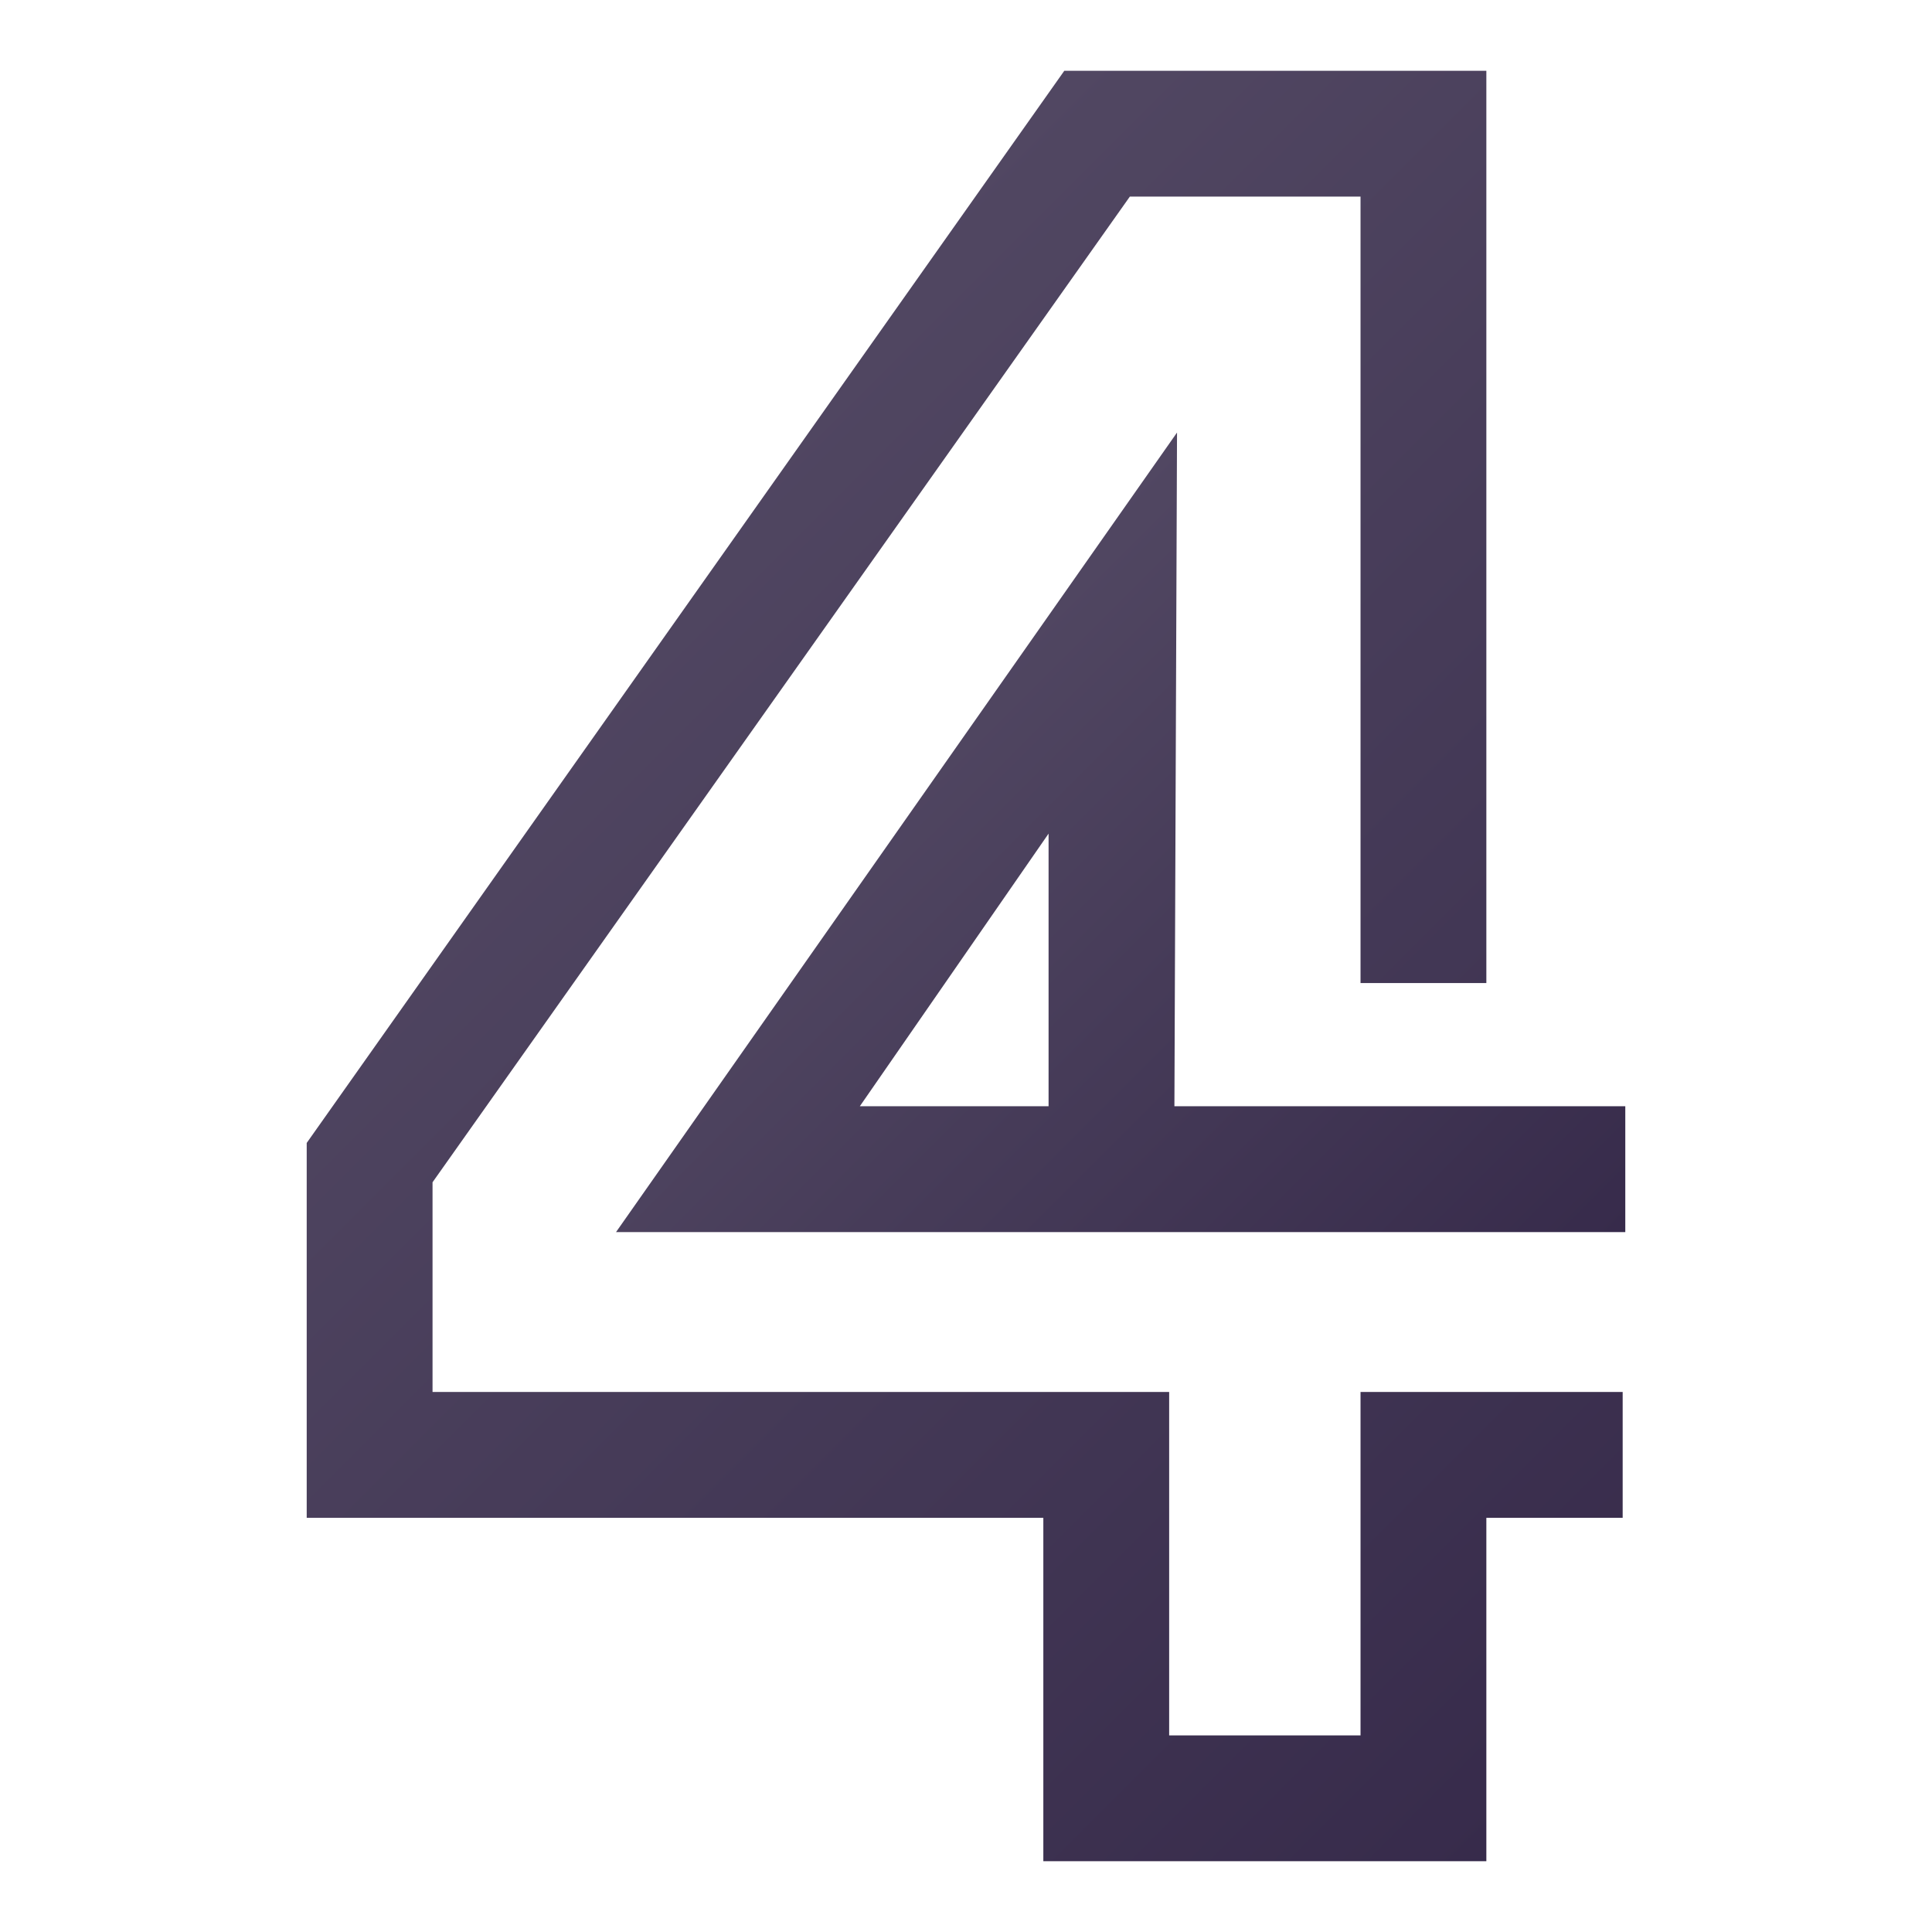 <?xml version="1.0" encoding="utf-8"?>
<!-- Generator: Adobe Illustrator 23.1.0, SVG Export Plug-In . SVG Version: 6.00 Build 0)  -->
<svg version="1.1" id="Ebene_1" xmlns="http://www.w3.org/2000/svg" xmlns:xlink="http://www.w3.org/1999/xlink" x="0px" y="0px"
	 width="73.7px" height="73.7px" viewBox="0 0 73.7 73.7" style="enable-background:new 0 0 73.7 73.7;" xml:space="preserve">
<style type="text/css">
	.st0{fill:url(#SVGID_1_);}
	.st1{fill:url(#SVGID_2_);}
</style>
<title>Zahlen</title>
<linearGradient id="SVGID_1_" gradientUnits="userSpaceOnUse" x1="23.615" y1="53.768" x2="65.755" y2="11.628" gradientTransform="matrix(1 0 0 -1 0 73.524)">
	<stop  offset="0" style="stop-color:#514762"/>
	<stop  offset="1" style="stop-color:#372B4B"/>
</linearGradient>
<polygon class="st0" points="51.9,66.2 44.6,66.2 44.6,53.1 16.5,53.1 16.5,45.1 43.1,7.5 51.9,7.5 51.9,37.5 56.7,37.5 56.7,2.7 
	40.6,2.7 11.7,43.6 11.7,57.9 39.8,57.9 39.8,71 56.7,71 56.7,57.9 61.9,57.9 61.9,53.1 51.9,53.1 "/>
<linearGradient id="SVGID_2_" gradientUnits="userSpaceOnUse" x1="31.923" y1="44.03" x2="55.726" y2="20.236" gradientTransform="matrix(1 0 0 -1 0 73.524)">
	<stop  offset="0" style="stop-color:#514762"/>
	<stop  offset="1" style="stop-color:#372B4B"/>
</linearGradient>
<path class="st1" d="M44.8,42.2l0.1-25.7L23.5,47H62v-4.8H44.8z M40,42.2h-7.2L40,31.8L40,42.2z"/>
</svg>
